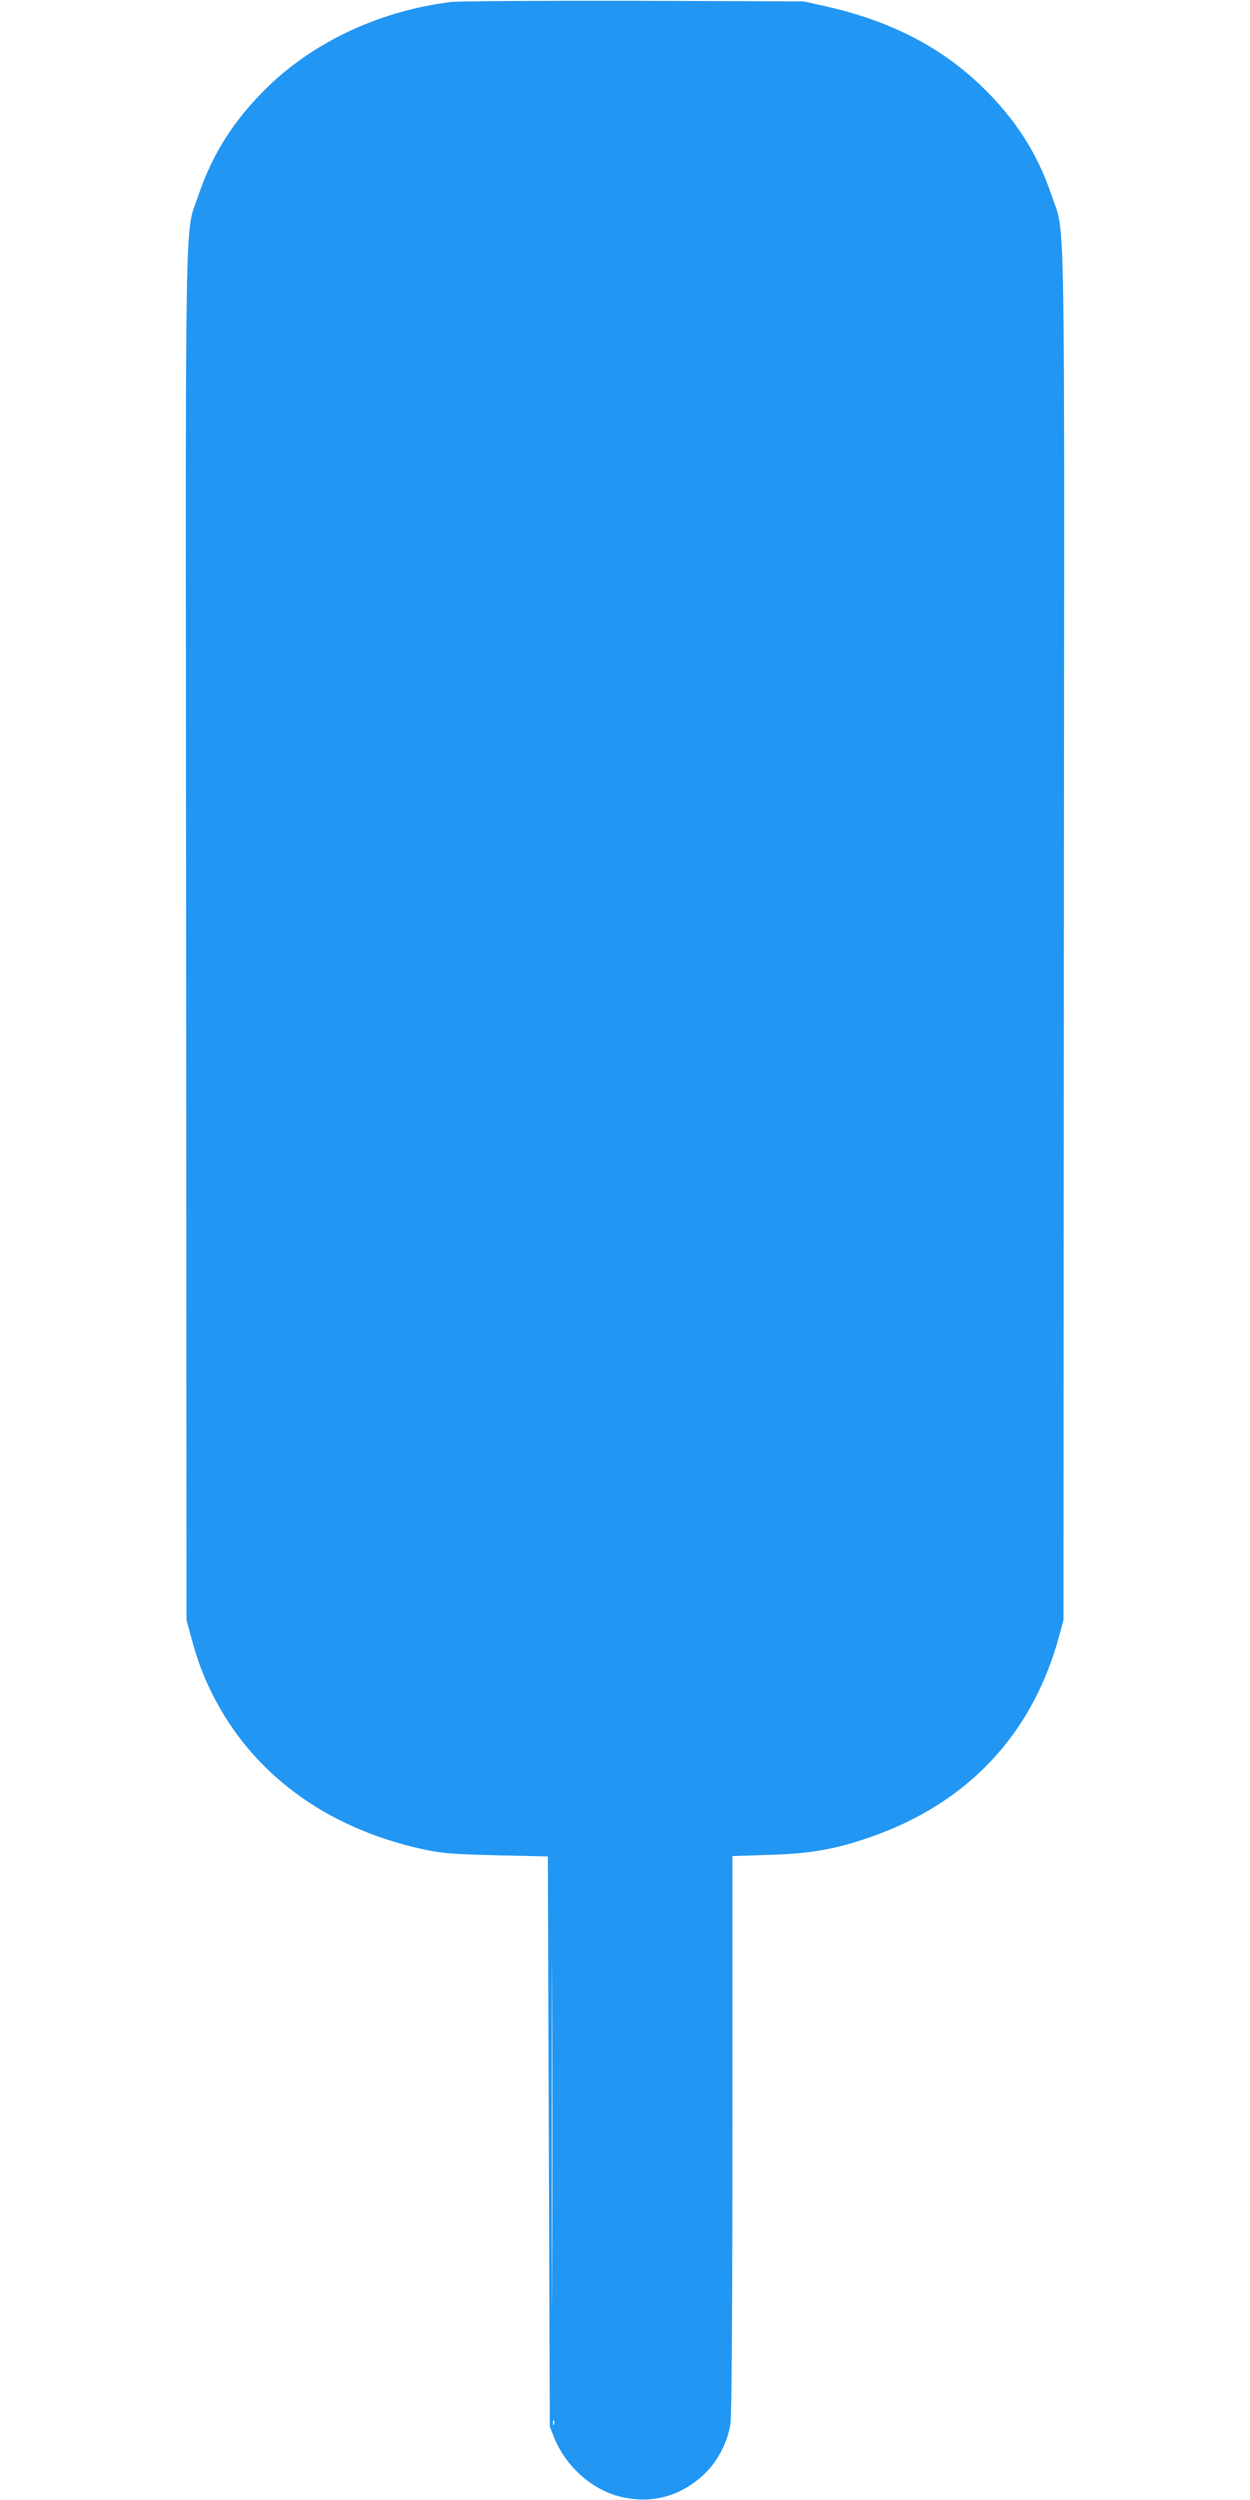 <?xml version="1.0" standalone="no"?>
<!DOCTYPE svg PUBLIC "-//W3C//DTD SVG 20010904//EN"
 "http://www.w3.org/TR/2001/REC-SVG-20010904/DTD/svg10.dtd">
<svg version="1.0" xmlns="http://www.w3.org/2000/svg"
 width="640pt" height="1280pt" viewBox="0 0 640 1280"
 preserveAspectRatio="xMidYMid meet">
<g transform="translate(0,1280) scale(0.1,-0.1)"
fill="#2196f3" stroke="none">
<path d="M2310 12790 c-357 -44 -692 -198 -932 -428 -175 -168 -290 -347 -362
-562 -72 -214 -66 98 -63 -3790 l2 -3505 22 -81 c34 -126 62 -201 111 -299
202 -404 579 -683 1072 -792 101 -22 148 -26 380 -32 l265 -6 5 -1460 5 -1460
23 -57 c60 -148 196 -268 342 -302 156 -37 302 2 421 112 71 65 124 165 139
262 6 42 10 576 10 1486 l0 1421 188 6 c212 6 341 29 521 92 498 174 828 527
964 1029 l22 81 2 3505 c3 3888 9 3576 -63 3790 -72 215 -187 394 -362 562
-209 200 -467 332 -792 405 l-115 26 -870 3 c-478 1 -899 -2 -935 -6z m517
-11642 c-1 -398 -2 -75 -2 717 0 792 1 1117 2 723 2 -394 2 -1042 0 -1440z
m10 -760 c-3 -8 -6 -5 -6 6 -1 11 2 17 5 13 3 -3 4 -12 1 -19z"/>
</g>
</svg>
